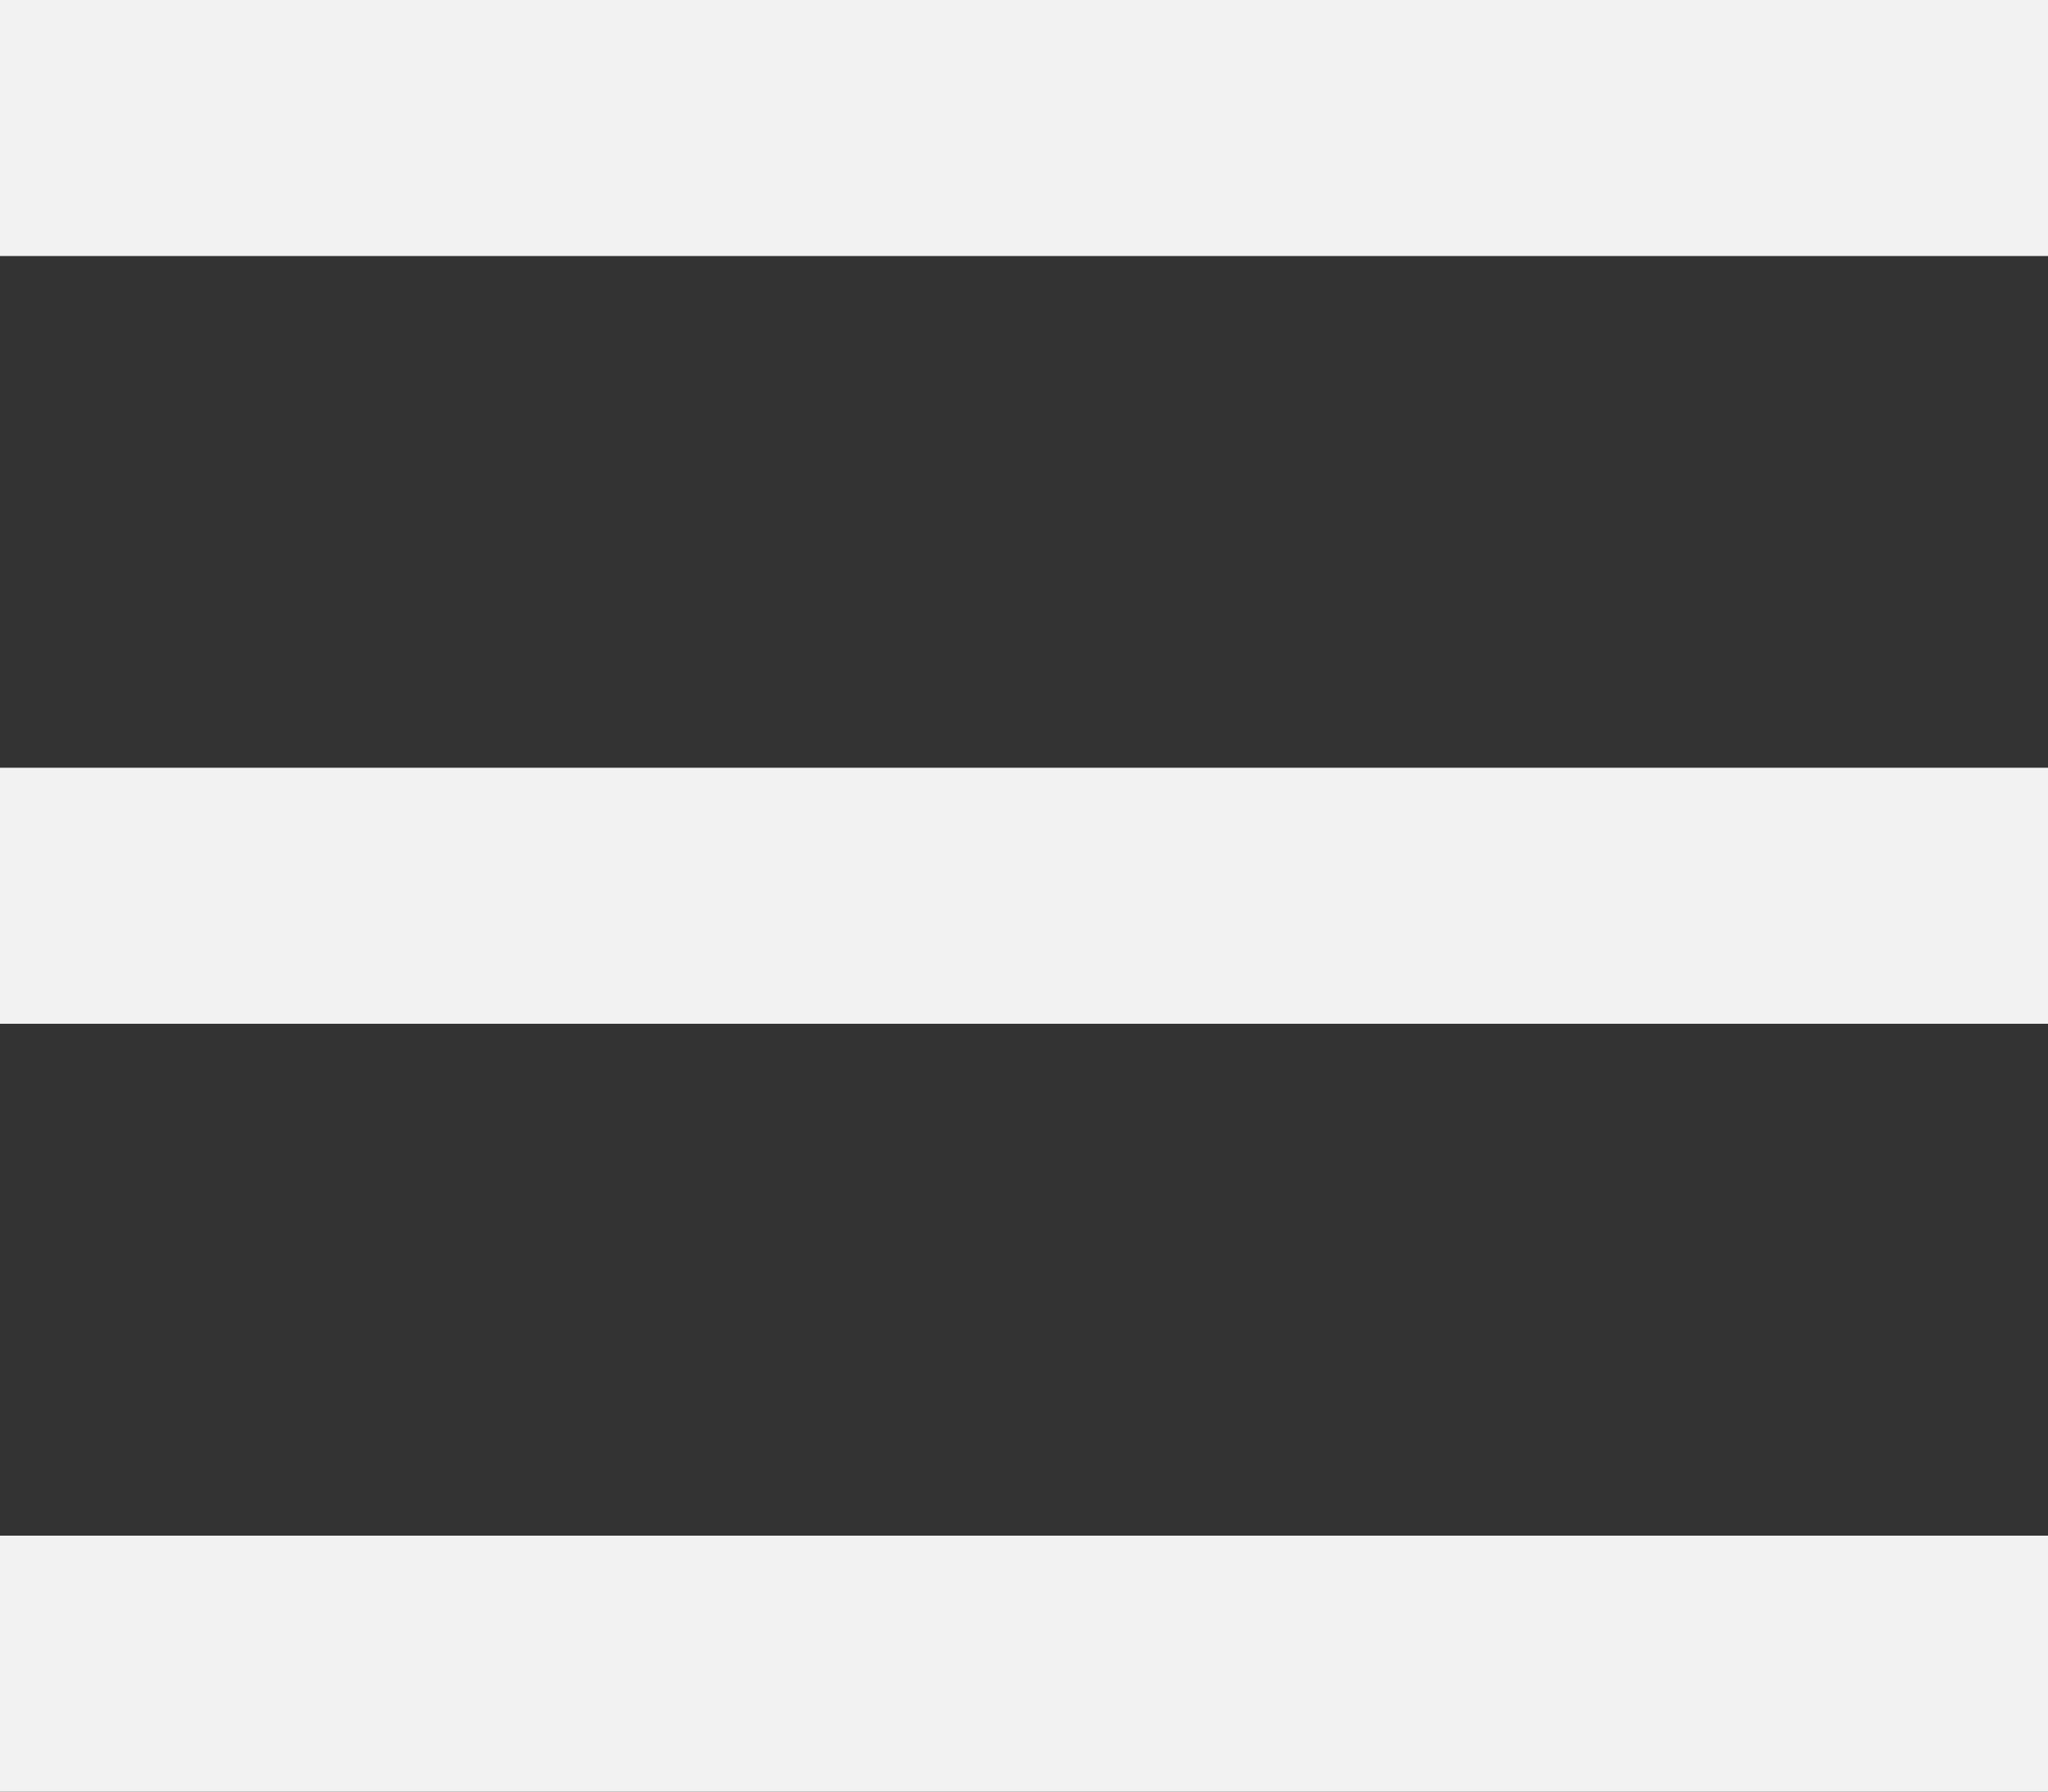 <svg id="btn_menu" xmlns="http://www.w3.org/2000/svg" width="30" height="26.25" viewBox="0 0 30 26.25">
  <rect x="0" y="0" width="30" height="26.25" fill="#333333" stroke="none"/>
  <path id="Menu" d="M0,26.25V22.5H30V26.25ZM0,15V11.249H30V15ZM0,3.751V0H30V3.751Z" fill="#f2f2f2"/>
</svg>
